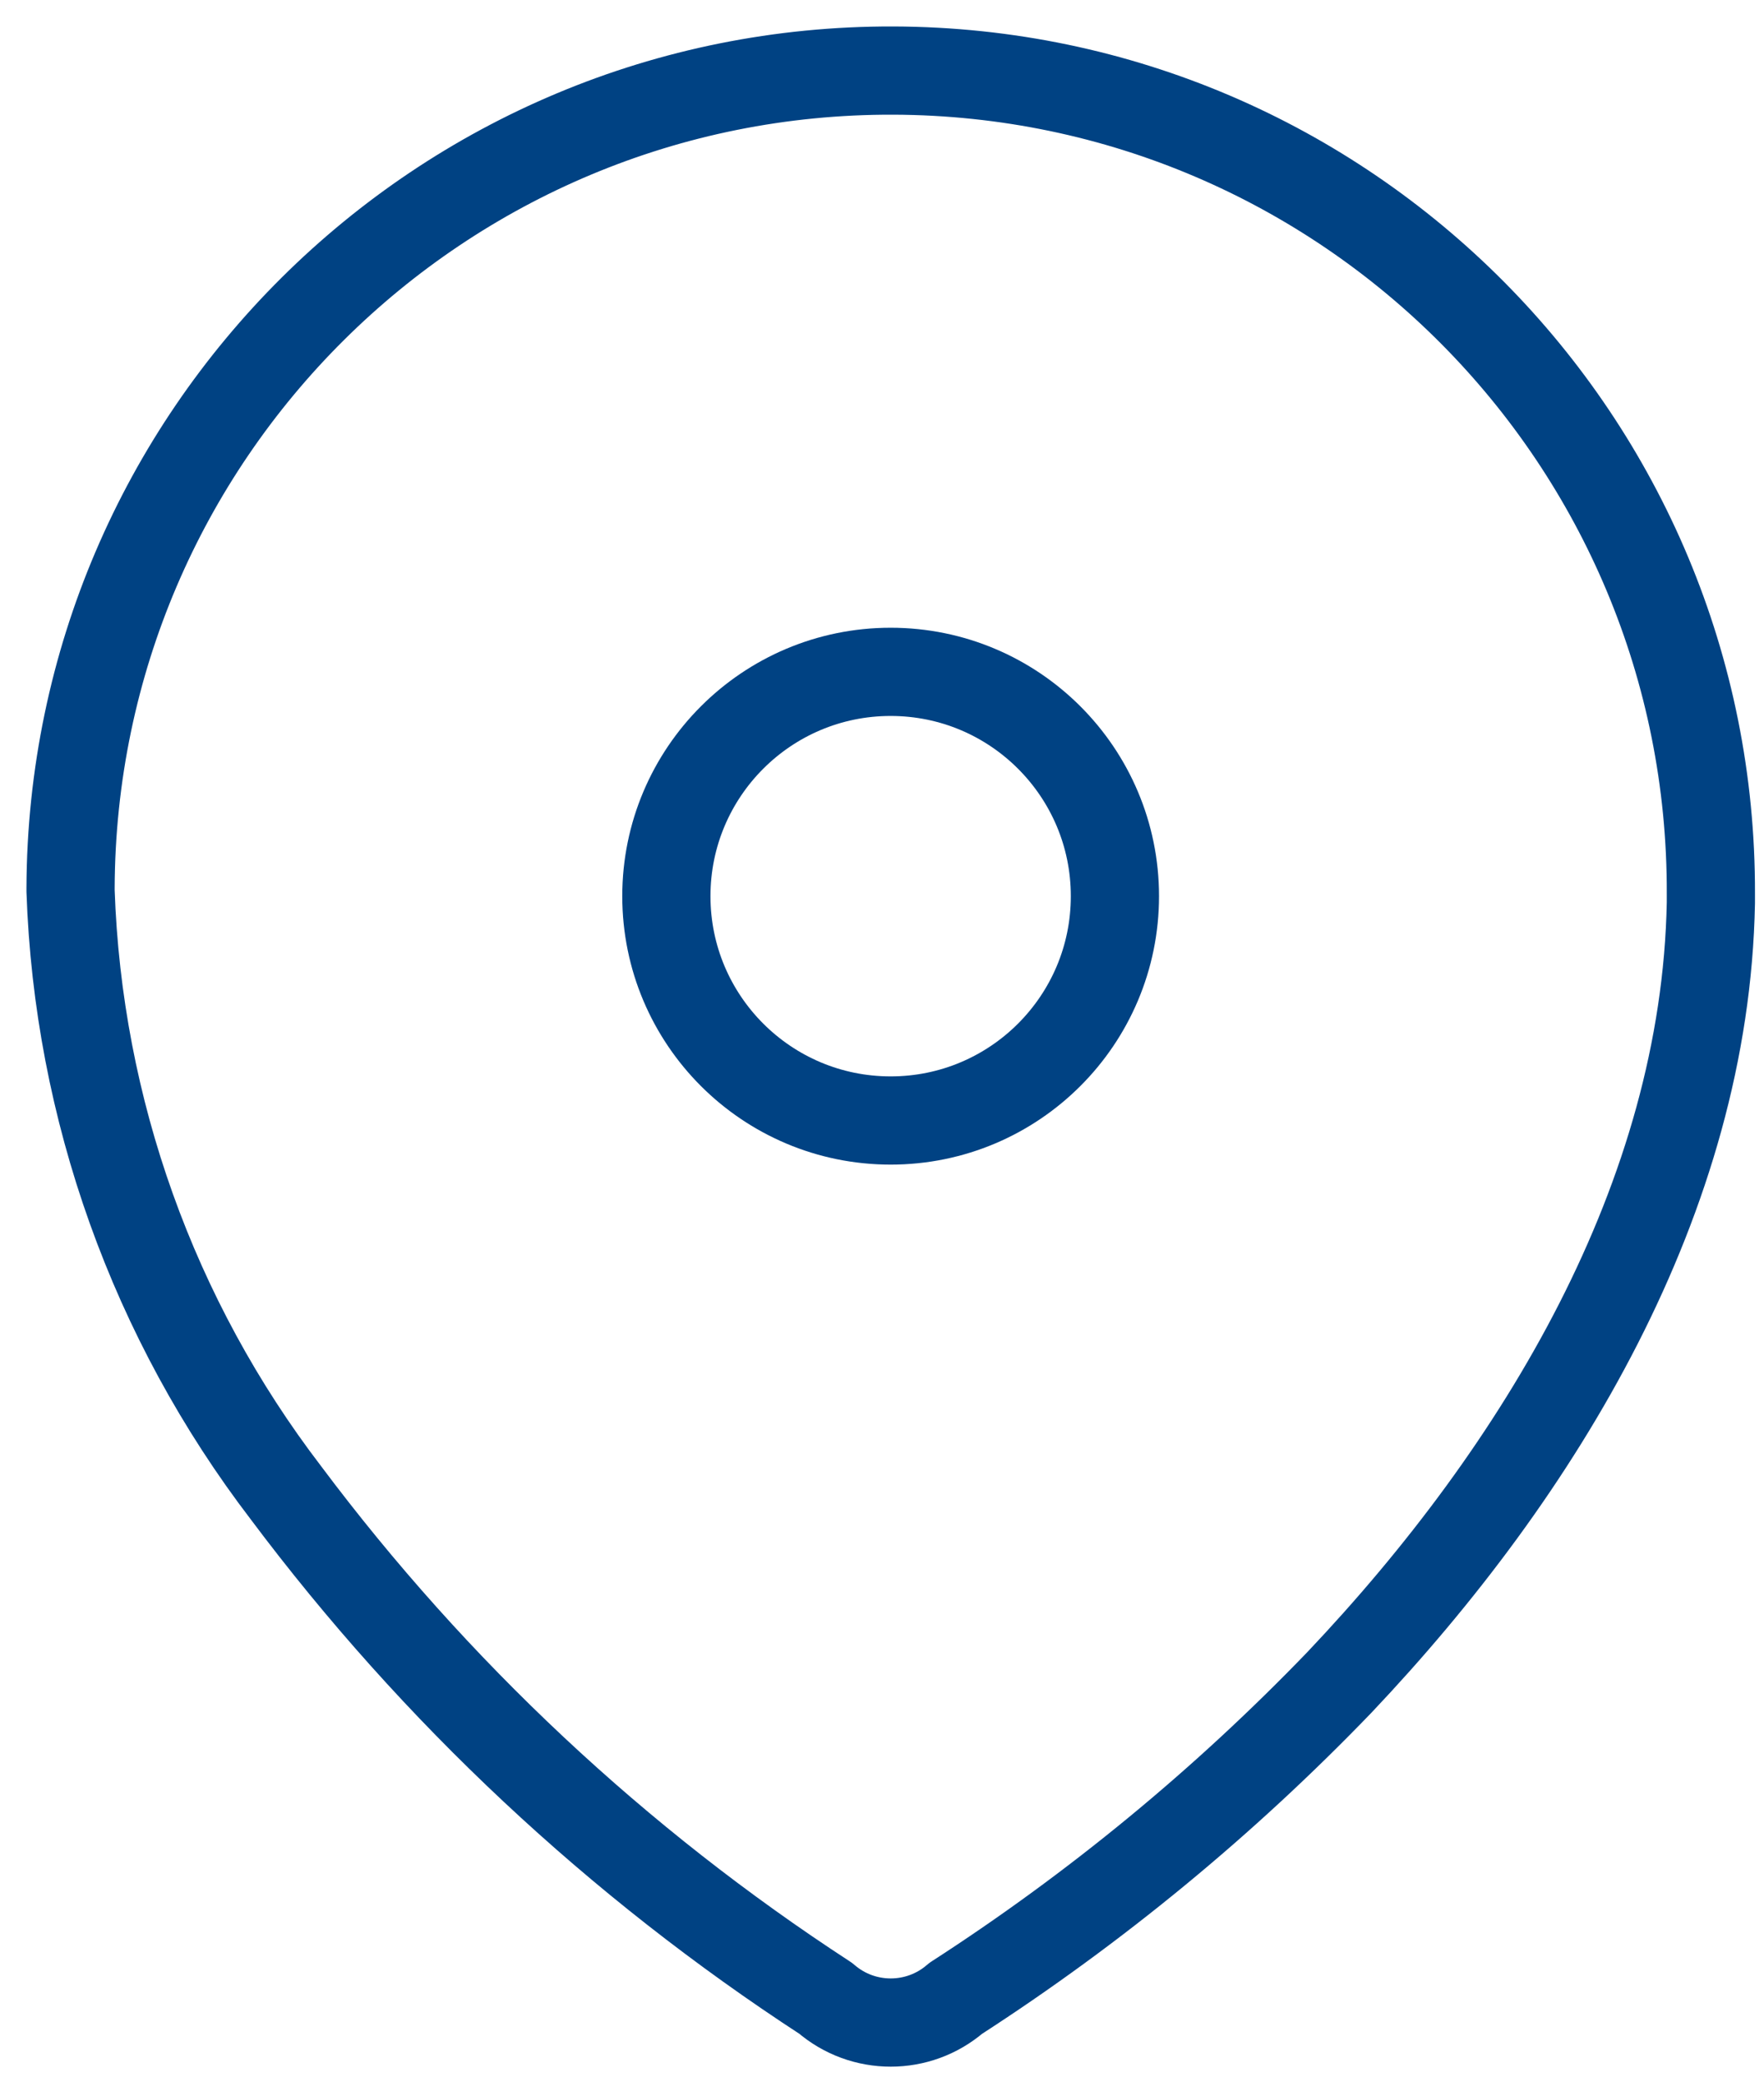 <svg width="50" height="59" viewBox="0 0 50 59" fill="none" xmlns="http://www.w3.org/2000/svg">
<path fill-rule="evenodd" clip-rule="evenodd" d="M2 25.168C2.044 12.329 12.487 1.957 25.326 2C38.165 2.044 48.537 12.487 48.494 25.326V25.589C48.336 33.935 43.676 41.649 37.963 47.678C34.695 51.071 31.047 54.074 27.09 56.629C26.032 57.544 24.462 57.544 23.404 56.629C17.505 52.789 12.327 47.941 8.108 42.307C4.347 37.394 2.212 31.43 2 25.247V25.168Z" stroke="#004283" stroke-width="2.5" stroke-linecap="round" stroke-linejoin="round"/>
<circle cx="25.245" cy="25.396" r="6.357" stroke="#004283" stroke-width="2.5" stroke-linecap="round" stroke-linejoin="round"/>
</svg>
